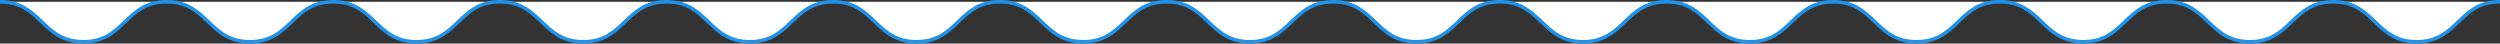 <svg xmlns="http://www.w3.org/2000/svg" viewBox="0 0 703.44 12.25"><rect x="0" y="0" width="703.44" height="12.25" fill="#333333" stroke="none"/><defs><style>.cls-1{fill:#fff;}.cls-2{fill:none;stroke:#2291e6;stroke-linejoin:round;}</style></defs><title>warm_floor</title><g id="Layer_2" data-name="Layer 2"><g id="artwork"><path class="cls-1" d="M0,.5C11.72.5,11.72,11.75,23.45,11.75S35.17.5,46.89.5,58.61,11.75,70.34,11.75,82.06.5,93.78.5s11.72,11.25,23.44,11.25S129,.5,140.67.5s11.72,11.25,23.44,11.25S175.84.5,187.56.5,199.28,11.75,211,11.75,222.73.5,234.45.5s11.73,11.25,23.45,11.25S269.62.5,281.35.5s11.72,11.25,23.44,11.25S316.52.5,328.24.5,340,11.75,351.69,11.75,363.41.5,375.14.5s11.72,11.25,23.44,11.25S410.31.5,422,.5s11.73,11.25,23.45,11.25S457.21.5,468.93.5s11.72,11.25,23.45,11.25S504.1.5,515.82.5s11.73,11.25,23.45,11.25S551,.5,562.72.5s11.73,11.25,23.45,11.25S597.9.5,609.62.5s11.73,11.25,23.45,11.25S644.8.5,656.53.5,668.25,11.75,680,11.75,691.71.5,703.44.5"/><path class="cls-2" d="M0,.5C11.72.5,11.72,11.75,23.45,11.75S35.17.5,46.89.5,58.61,11.75,70.34,11.75,82.06.5,93.78.5s11.72,11.25,23.44,11.25S129,.5,140.67.5s11.72,11.25,23.44,11.25S175.84.5,187.56.5,199.28,11.75,211,11.75,222.73.5,234.45.5s11.73,11.25,23.45,11.25S269.62.5,281.35.5s11.72,11.25,23.44,11.25S316.52.5,328.24.5,340,11.75,351.69,11.75,363.41.5,375.14.5s11.72,11.25,23.44,11.25S410.31.5,422,.5s11.73,11.25,23.45,11.25S457.21.5,468.93.5s11.72,11.25,23.45,11.25S504.1.5,515.82.5s11.73,11.25,23.45,11.25S551,.5,562.72.5s11.73,11.25,23.45,11.25S597.9.5,609.62.5s11.73,11.25,23.45,11.25S644.8.5,656.53.5,668.25,11.75,680,11.75,691.71.5,703.44.5"/></g></g></svg>